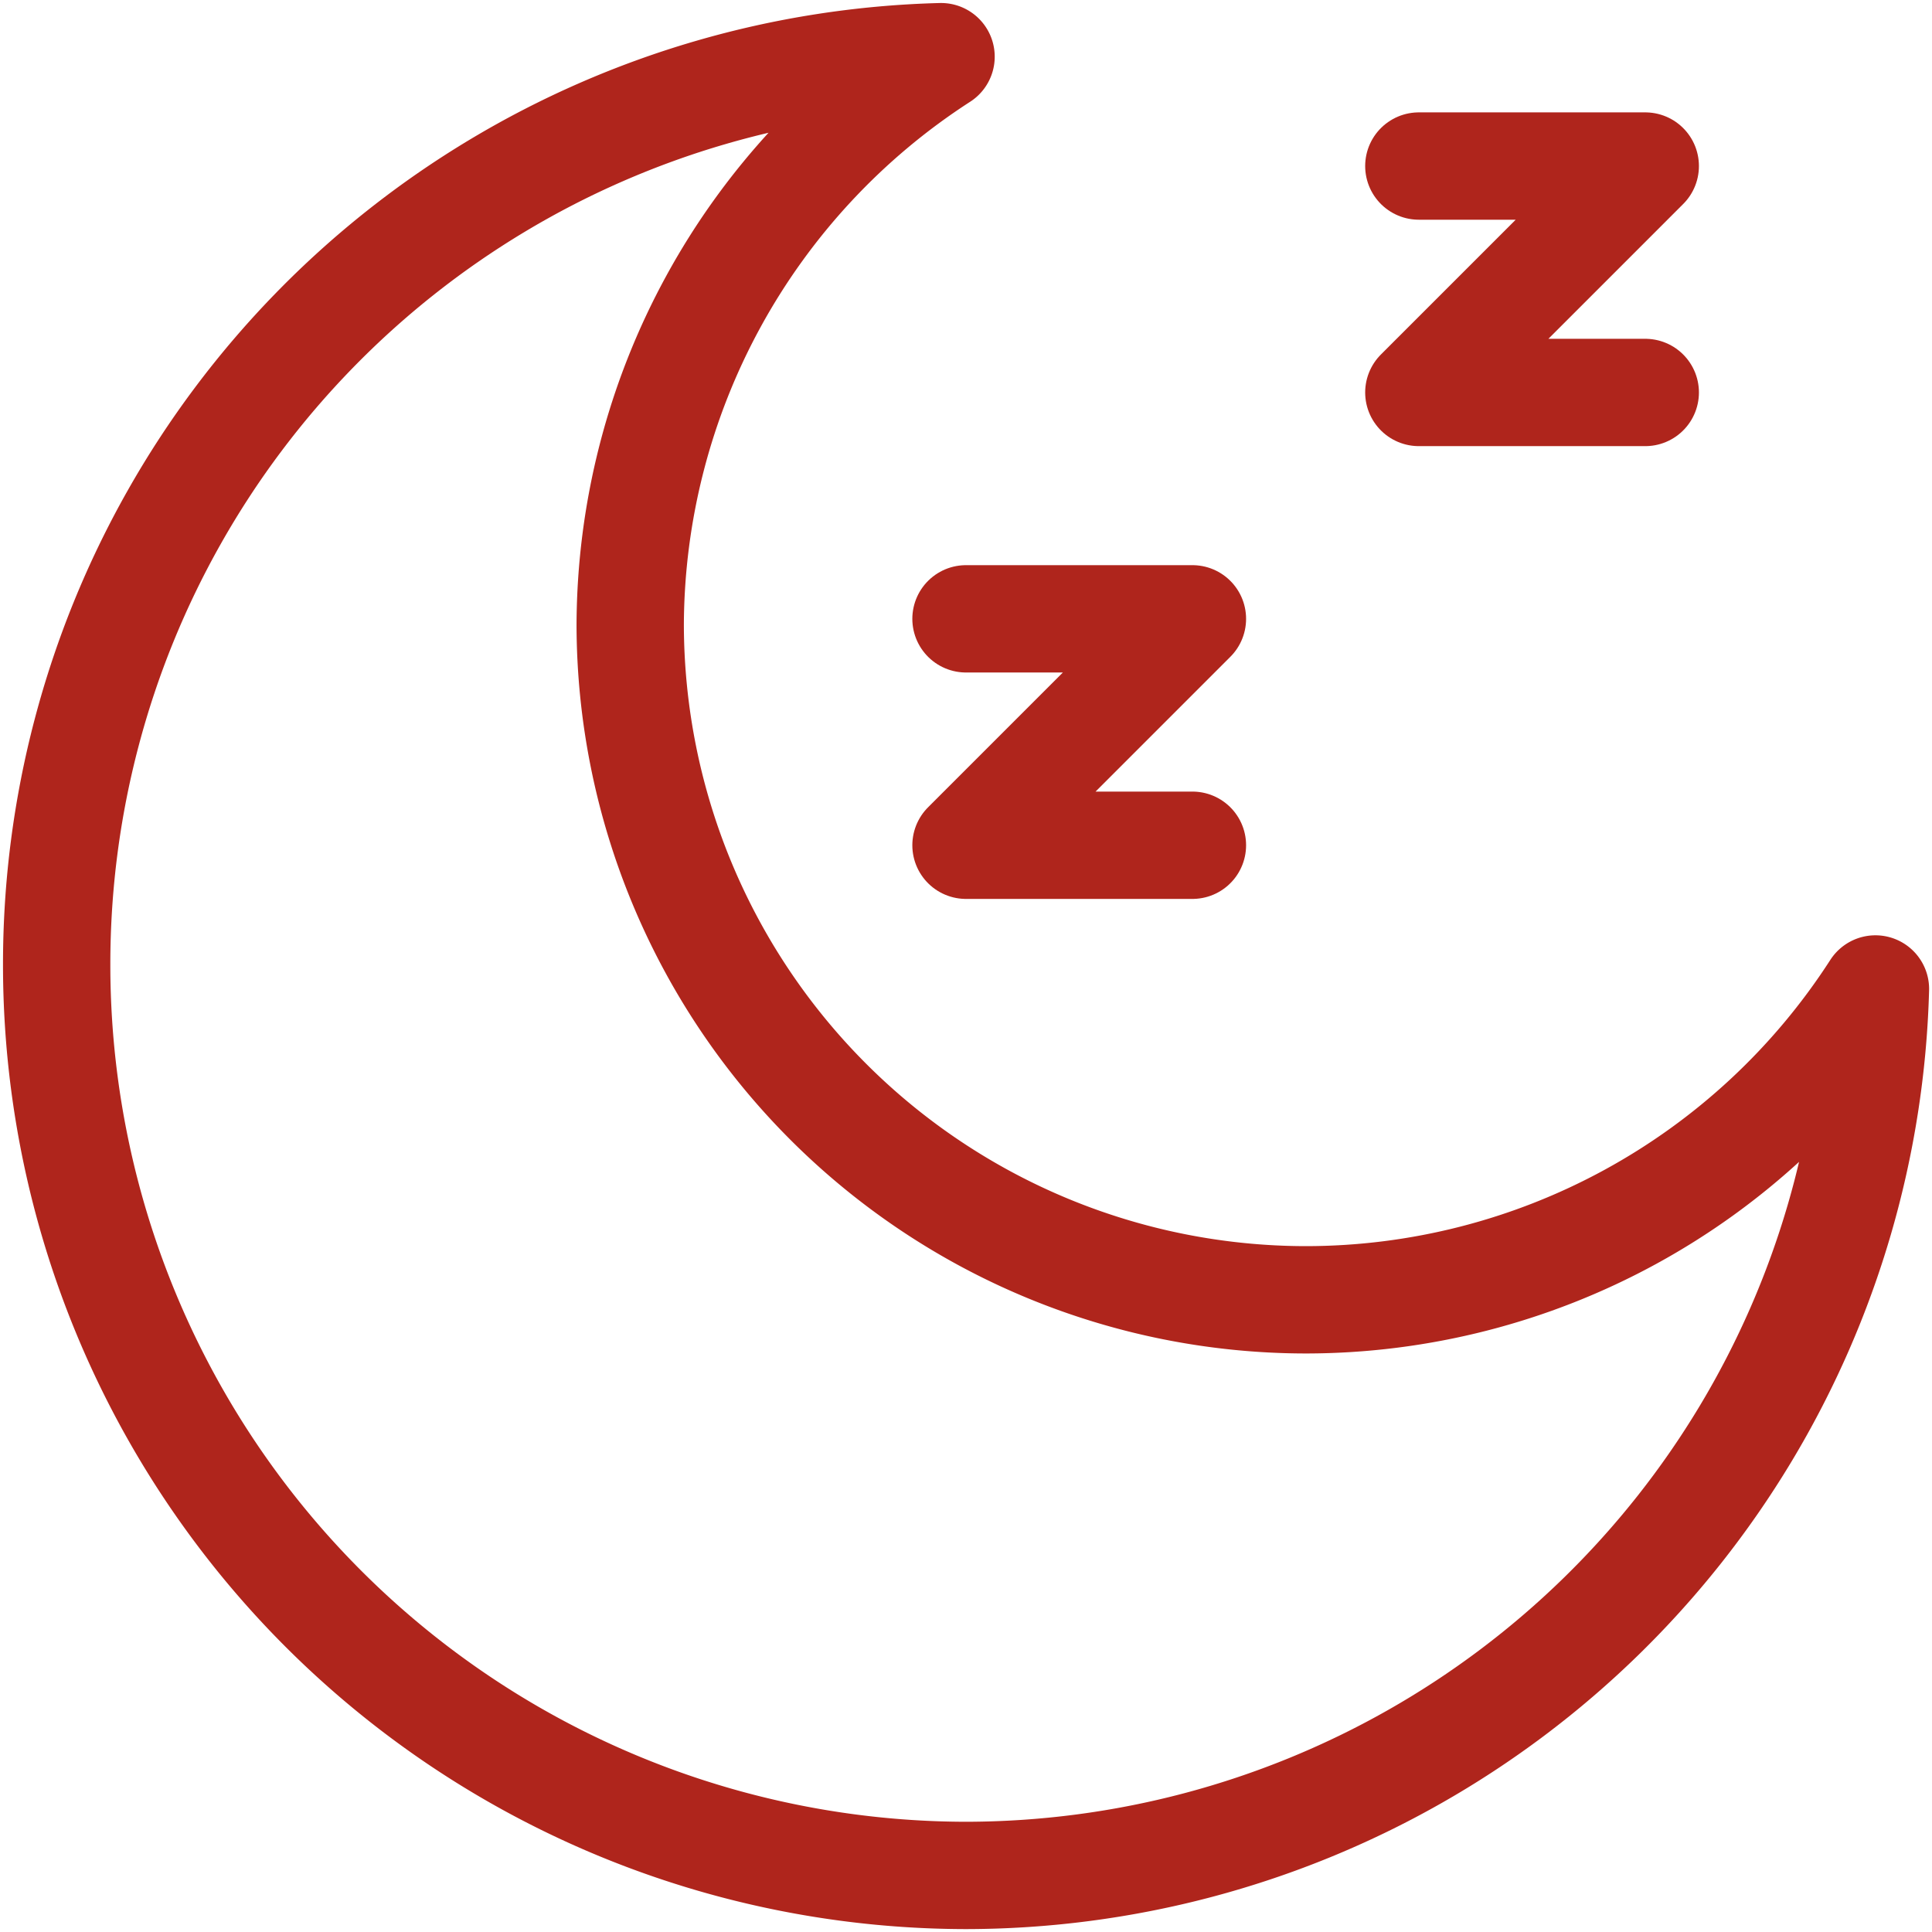 <svg xmlns="http://www.w3.org/2000/svg" xmlns:xlink="http://www.w3.org/1999/xlink" width="36" height="36" viewBox="0 0 36 36">
  <defs>
    <clipPath id="clip-path">
      <path id="path1597" d="M0-682.665H36v36H0Z" transform="translate(0 682.665)"/>
    </clipPath>
  </defs>
  <g id="g1587" transform="translate(0 682.665)">
    <g id="g1589" transform="translate(18 -671.134)">
      <path id="path1591" d="M0,0H4.219L0,4.219H4.219" fill="none" stroke="#af251c" stroke-linecap="round" stroke-linejoin="round" stroke-width="2"/>
    </g>
    <g id="g1593" transform="translate(0 -682.665)">
      <g id="g1595" clip-path="url(#clip-path)">
        <g id="g1601" transform="translate(26.438 3.094)">
          <path id="path1603" d="M0,0H4.219L0,4.219H4.219" fill="none" stroke="#af251c" stroke-linecap="round" stroke-linejoin="round" stroke-width="2"/>
        </g>
        <g id="g1605" transform="translate(1.055 1.055)">
          <path id="path1607" d="M-304.387-608.774a16.967,16.967,0,0,1-16.945-16.981,16.911,16.911,0,0,1,16.479-16.909,12.653,12.653,0,0,0-5.792,10.581A12.6,12.6,0,0,0-298.059-619.5a12.635,12.635,0,0,0,10.617-5.792A16.974,16.974,0,0,1-304.387-608.774Z" transform="translate(321.333 642.665)" fill="none" stroke="#af251c" stroke-linecap="round" stroke-linejoin="round" stroke-width="2"/>
        </g>
      </g>
    </g>
  </g>
</svg>
